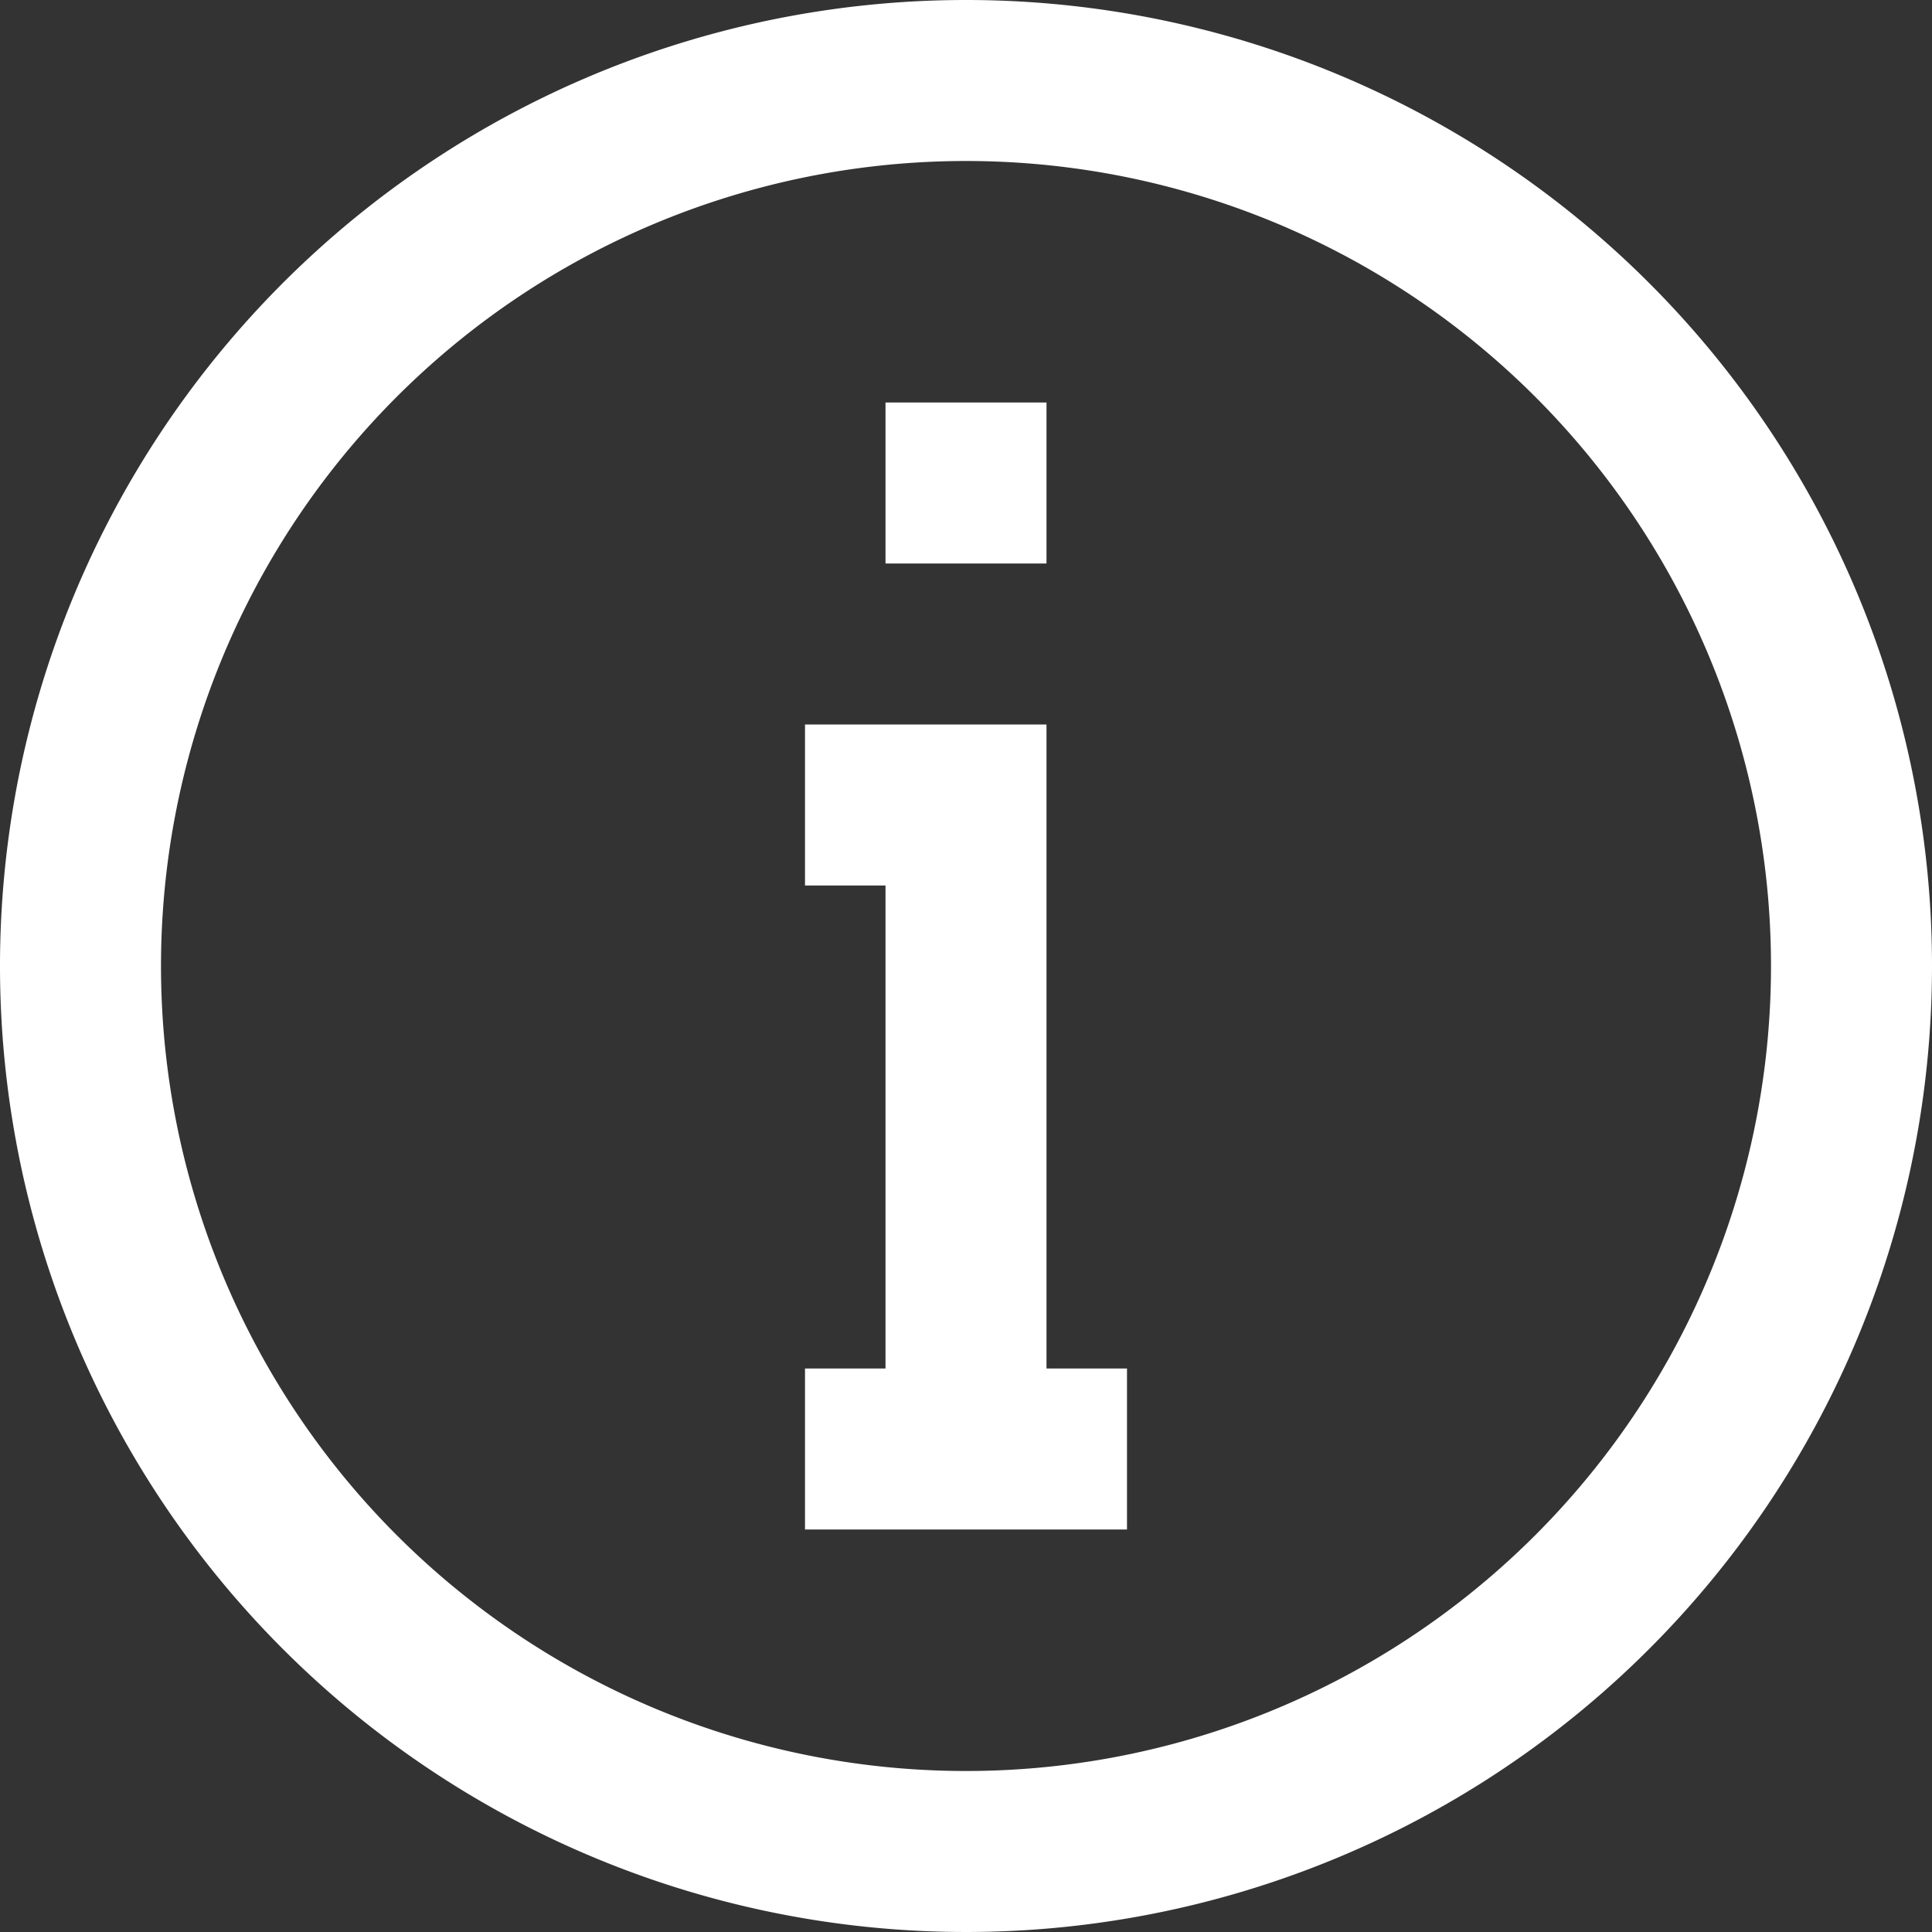 <svg xmlns="http://www.w3.org/2000/svg" width="24" height="24" viewBox="0 0 24 24">
  <rect x="0" y="0" width="24" height="24" fill="#333333" stroke="none"/>
  <title>icon-info</title>
  <path d="M12,2A10,10,0,1,1,2,12,10,10,0,0,1,12,2m0-2A12,12,0,1,0,24,12,12,12,0,0,0,12,0Z" fill="#fff"/>
  <polygon points="13 17 14 17 14 19 10 19 10 17 11 17 11 11 10 11 10 9 11 9 13 9 13 17" fill="#fff"/>
  <rect x="11" y="5" width="2" height="2" fill="#fff"/>
</svg>
